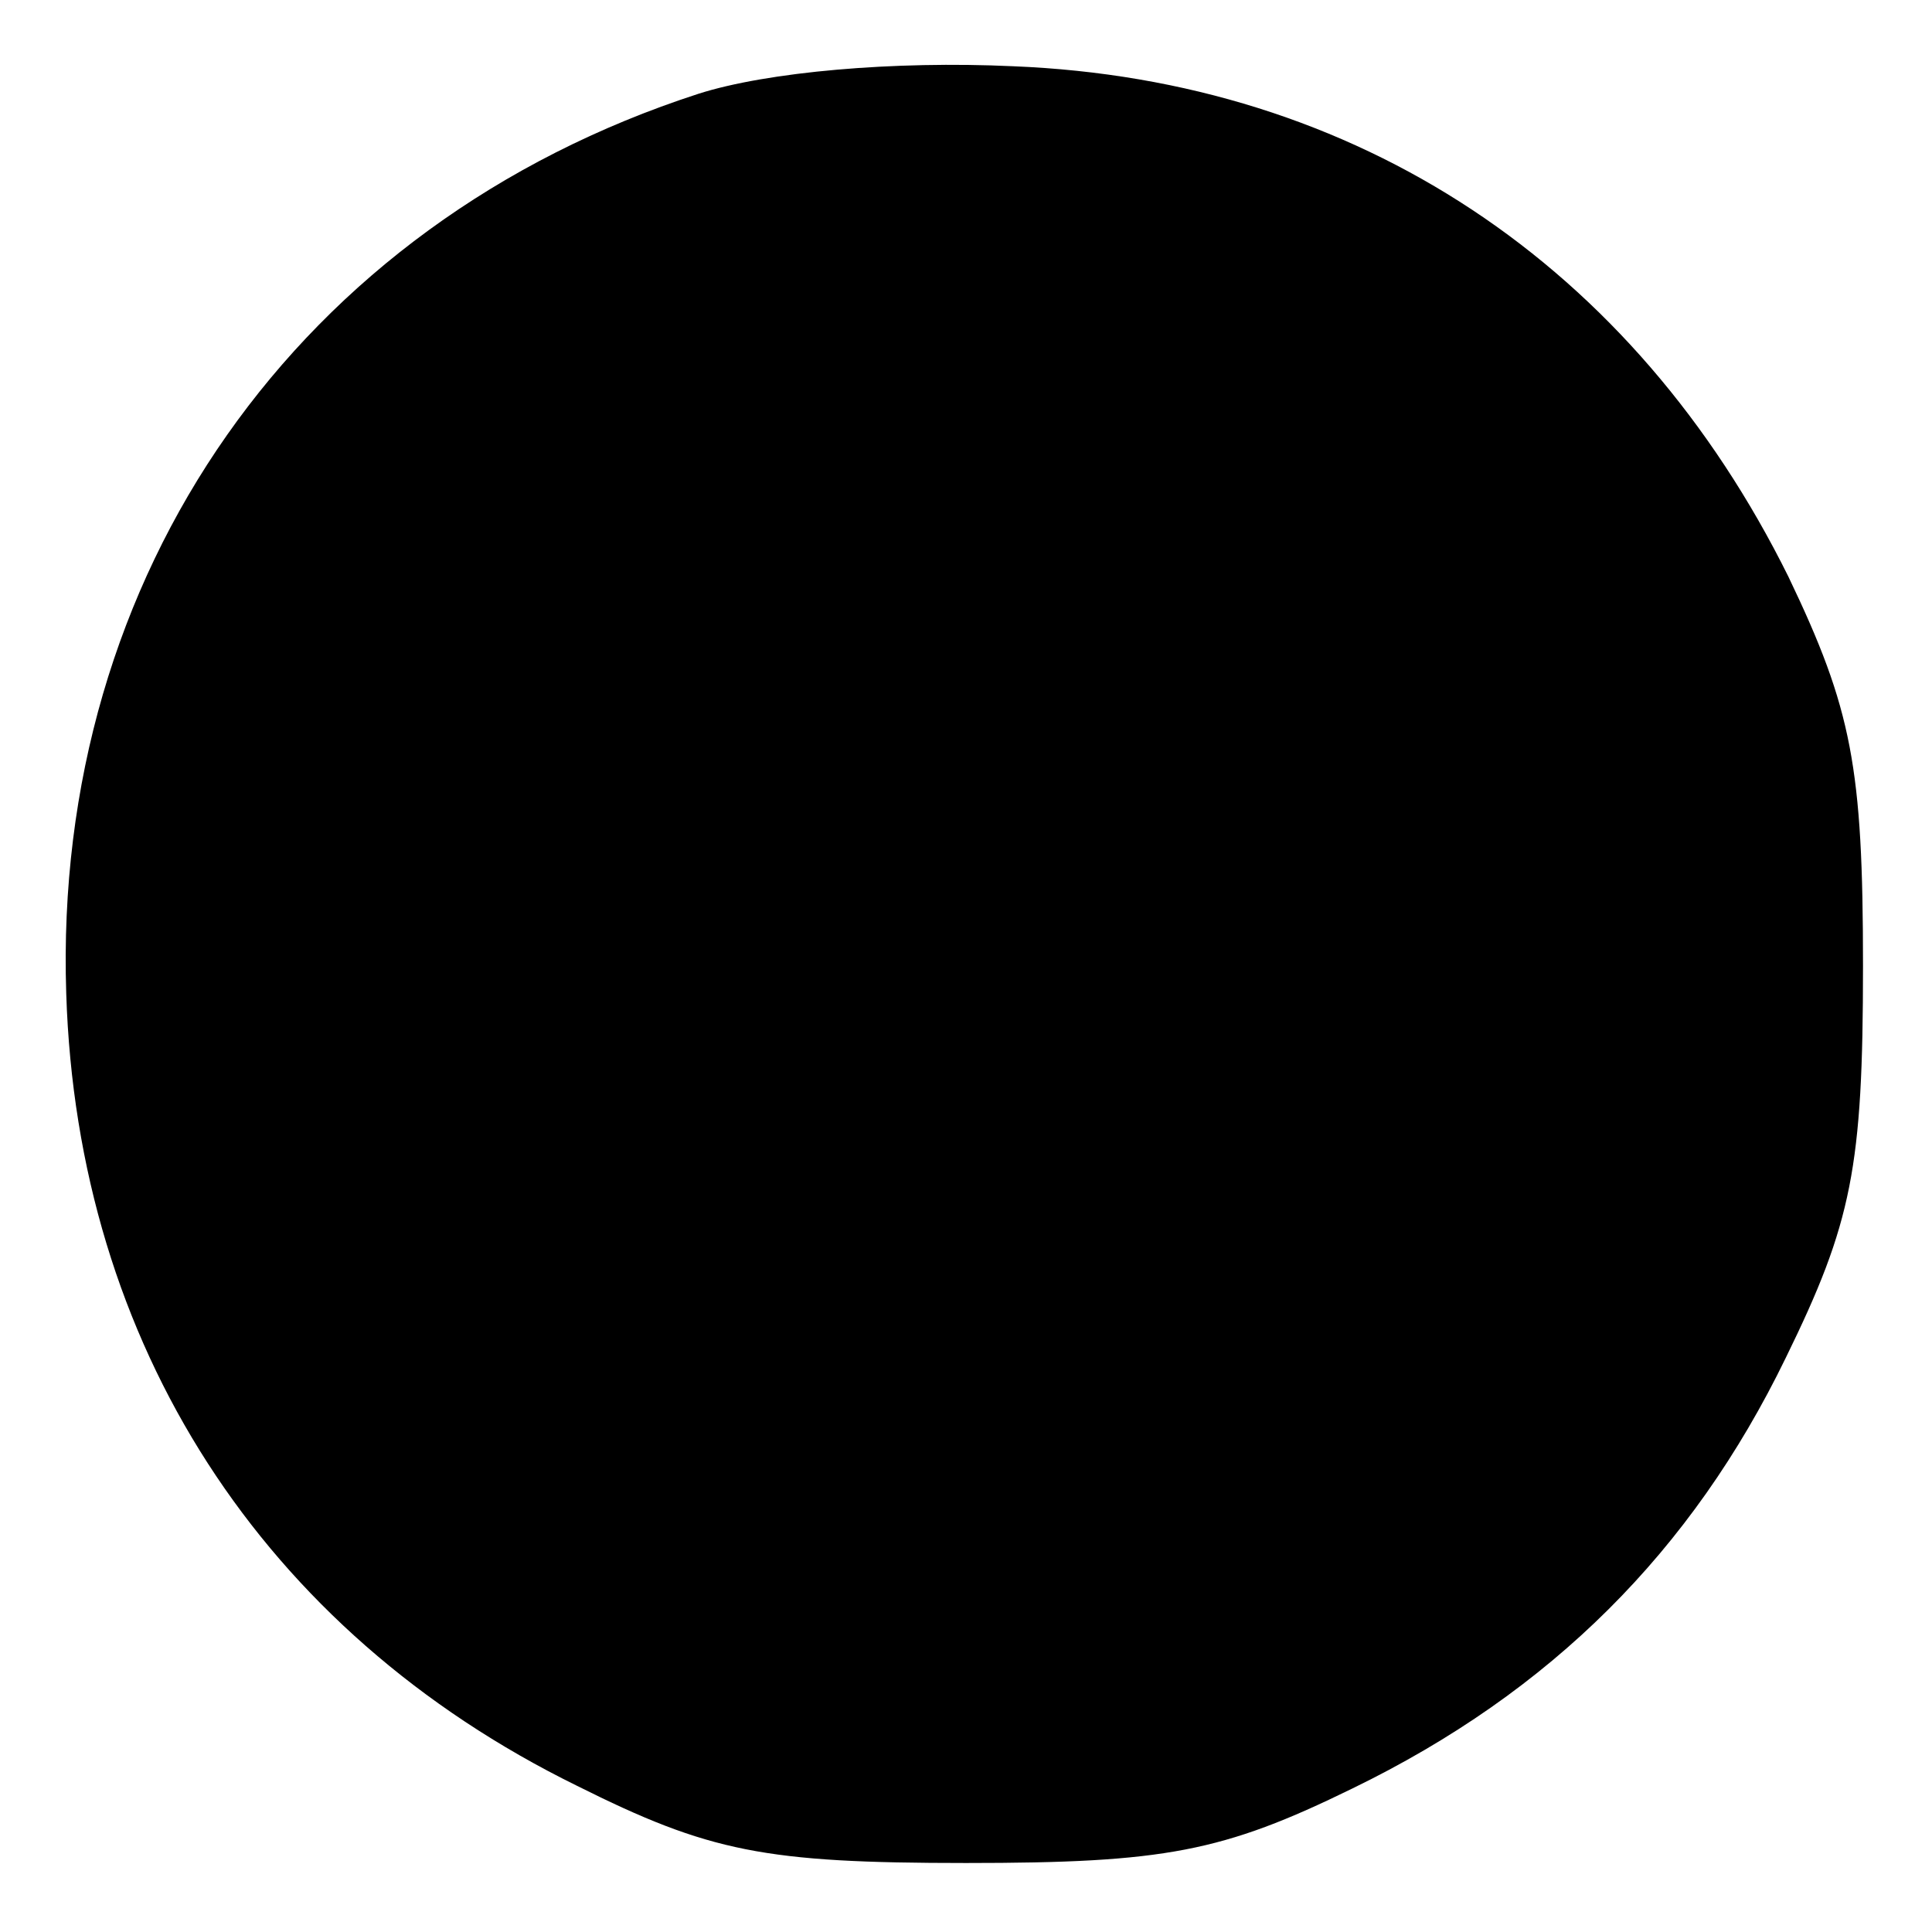 <?xml version="1.0" standalone="no"?>
<!DOCTYPE svg PUBLIC "-//W3C//DTD SVG 20010904//EN"
 "http://www.w3.org/TR/2001/REC-SVG-20010904/DTD/svg10.dtd">
<svg version="1.0" xmlns="http://www.w3.org/2000/svg"
 width="70pt" height="70pt" viewBox="0 0 70 70"
 preserveAspectRatio="xMidYMid meet">
<g transform="translate(0,70) scale(0.1,-0.1)"
fill="#000000" stroke="none">
<path d="M253 666 c-145 -47 -234 -174 -229 -326 4 -127 71 -231 185 -287 48
-24 68 -28 141 -28 72 0 93 4 140 27 72 35 123 86 157 156 24 49 28 69 28 142
0 72 -4 93 -27 141 -56 113 -156 180 -281 185 -43 2 -89 -2 -114 -10z"/>
</g>
</svg>
